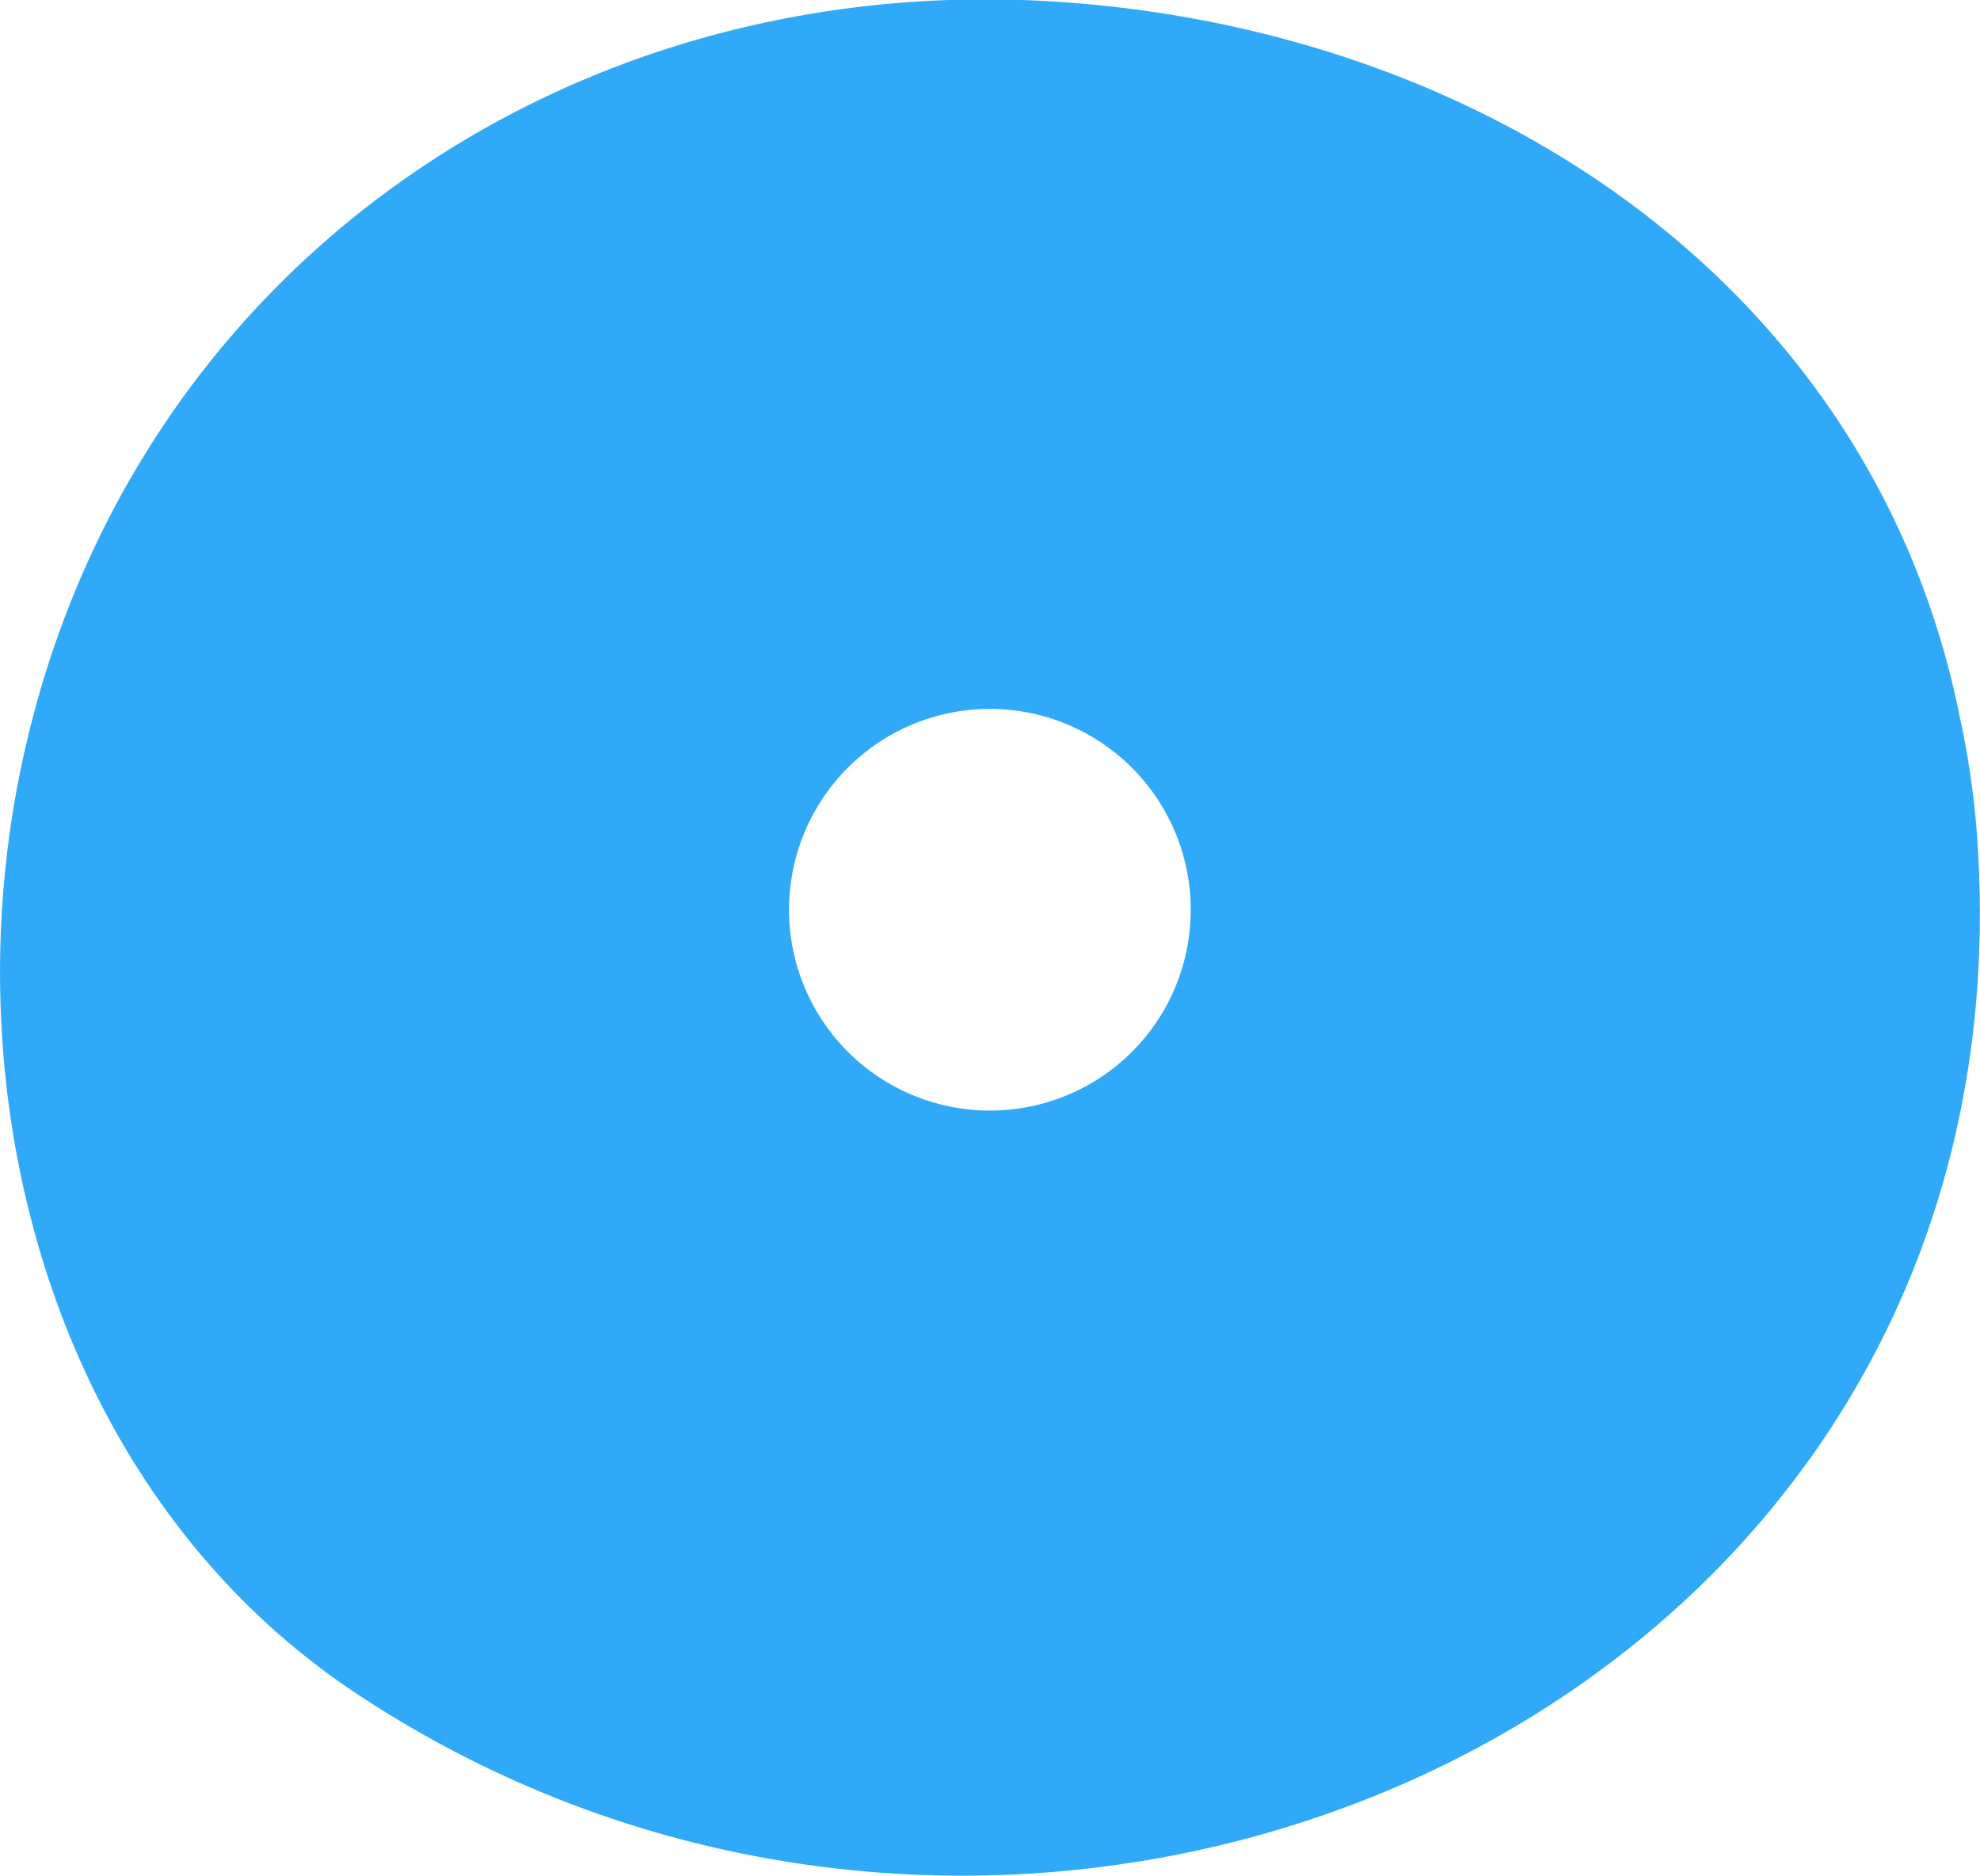 <svg xmlns="http://www.w3.org/2000/svg" viewBox="0 0 72.75 68.93"><defs><style>.cls-1{fill:#2fa9f8;}</style></defs><g id="Layer_2" data-name="Layer 2"><g id="design"><path class="cls-1" d="M72.6,30.19A32.06,32.06,0,0,0,72,26.31C68.75,10.22,54,.6,37.56,0,20-.59,4.68,10.42.86,27.8-1.91,40.37,2,54.8,13,62.17,38.34,79.07,75.35,62.73,72.6,30.19ZM36.37,40.81a7.38,7.38,0,1,1,7.38-7.37A7.37,7.37,0,0,1,36.37,40.81Z"/></g></g></svg>